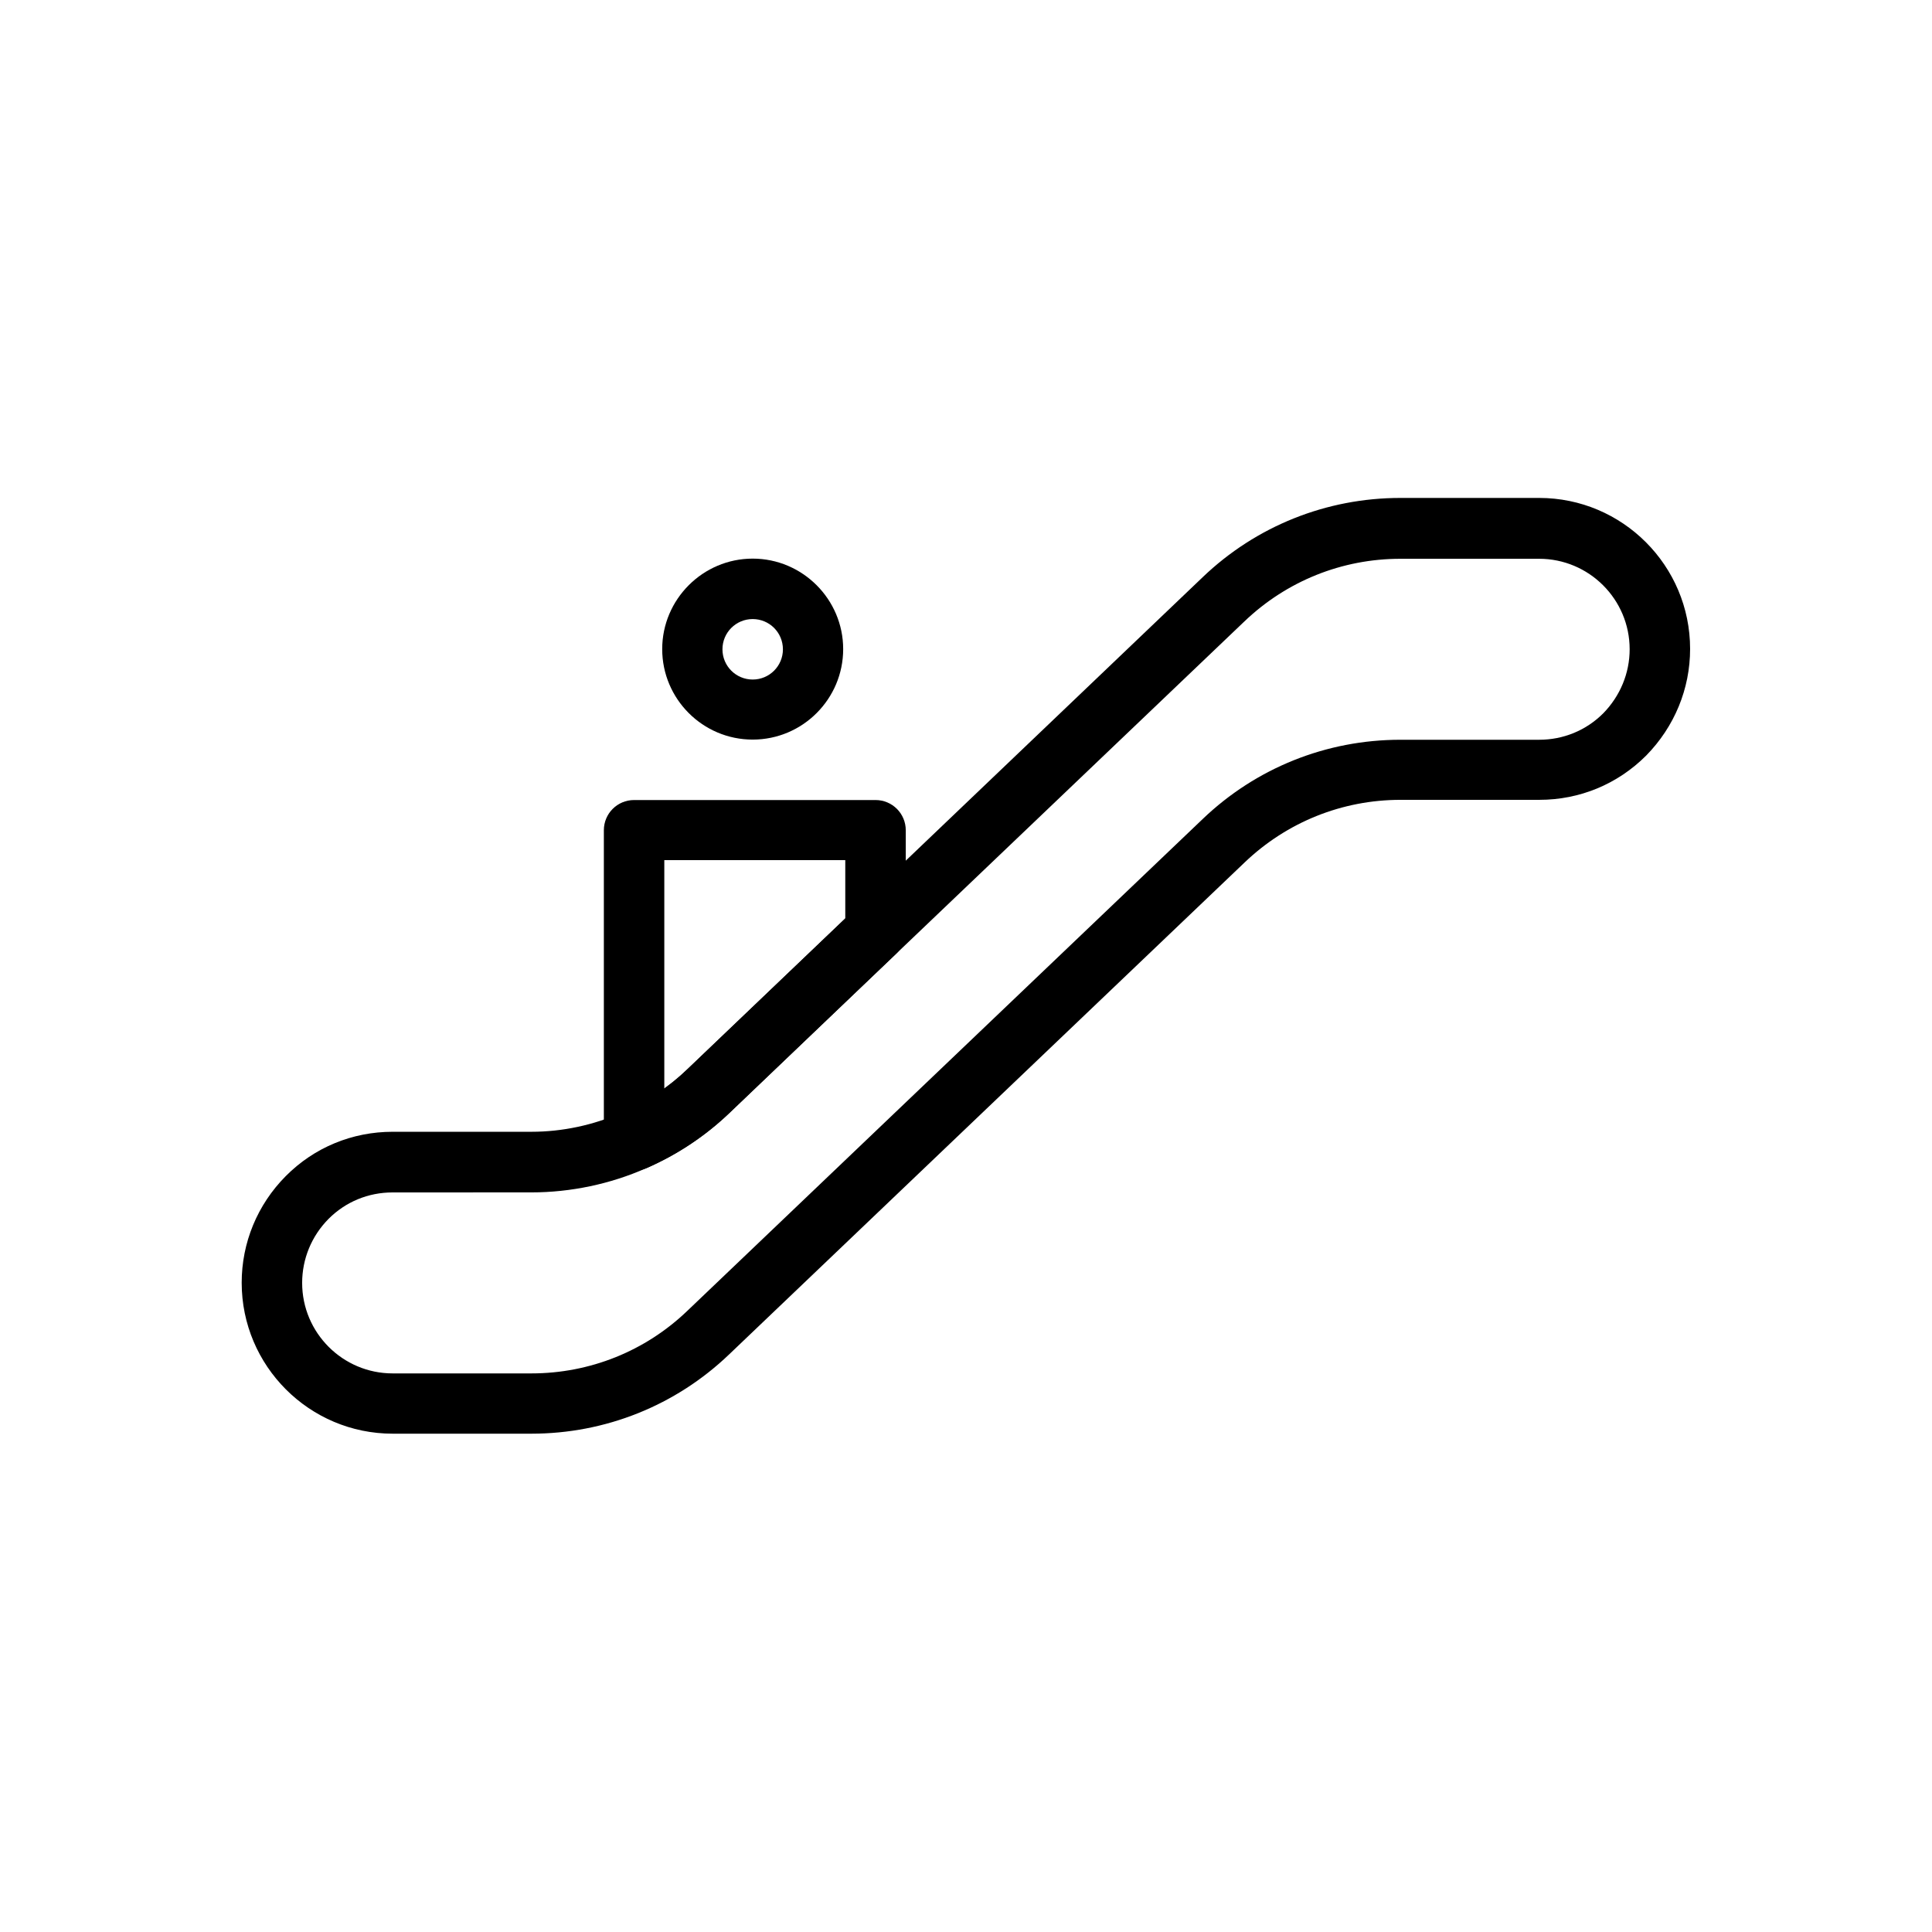 <?xml version="1.0" encoding="UTF-8"?>
<!-- Uploaded to: ICON Repo, www.svgrepo.com, Generator: ICON Repo Mixer Tools -->
<svg fill="#000000" width="800px" height="800px" version="1.1" viewBox="144 144 512 512" xmlns="http://www.w3.org/2000/svg">
 <g>
  <path d="m284.83 523.94h-36.777c-22.066 0-40.004-17.938-40.004-40.004 0-10.578 4.133-20.656 11.688-28.266 7.559-7.609 17.633-11.738 28.312-11.738h36.777c8.211 0 16.473-1.762 23.93-5.09 6.551-2.82 12.395-6.699 17.383-11.488l136.58-130.39c14.156-13.551 32.797-21.008 52.395-21.008h36.777c22.066 0 40.004 17.938 40.004 40.004 0 10.578-4.133 20.605-11.637 28.266-7.609 7.609-17.633 11.738-28.312 11.738h-36.777c-15.469 0-30.129 5.894-41.312 16.574l-136.63 130.39c-14.156 13.555-32.797 21.012-52.395 21.012zm-36.777-63.934c-6.449 0-12.445 2.469-16.977 7.004-4.535 4.586-7.004 10.629-7.004 16.977 0 13.25 10.781 23.98 23.98 23.98h36.777c15.469 0 30.18-5.894 41.312-16.574l136.58-130.34c14.156-13.551 32.797-21.008 52.395-21.008h36.777c6.398 0 12.445-2.469 16.977-7.004 4.484-4.586 7.004-10.629 7.004-16.977 0-13.25-10.781-23.98-23.98-23.98h-36.777c-15.469 0-30.129 5.894-41.312 16.574l-136.58 130.33c-6.398 6.098-13.805 11.035-22.016 14.609-9.422 4.18-19.949 6.398-30.379 6.398z"/>
  <path d="m312.04 454.21c-1.562 0-3.074-0.453-4.383-1.309-2.266-1.461-3.629-3.981-3.629-6.699v-82.172c0-4.434 3.578-8.012 8.012-8.012h63.984c4.434 0 8.012 3.578 8.012 8.012v26.852c0 2.168-0.906 4.281-2.469 5.793l-44.285 42.32c-6.398 6.098-13.805 11.035-22.016 14.609-1.062 0.406-2.172 0.605-3.227 0.605zm8.008-82.219v60.508c2.168-1.562 4.231-3.273 6.144-5.141l41.816-39.953v-15.469l-47.961 0.004z"/>
  <path d="m343.47 340c-13.25 0-23.98-10.781-23.98-23.98s10.781-23.98 23.98-23.98c13.199 0 23.98 10.781 23.98 23.98s-10.73 23.98-23.98 23.98zm0-31.941c-4.434 0-8.012 3.578-8.012 8.012s3.578 8.012 8.012 8.012 8.012-3.578 8.012-8.012c-0.004-4.438-3.578-8.012-8.012-8.012z"/>
 </g>
</svg>